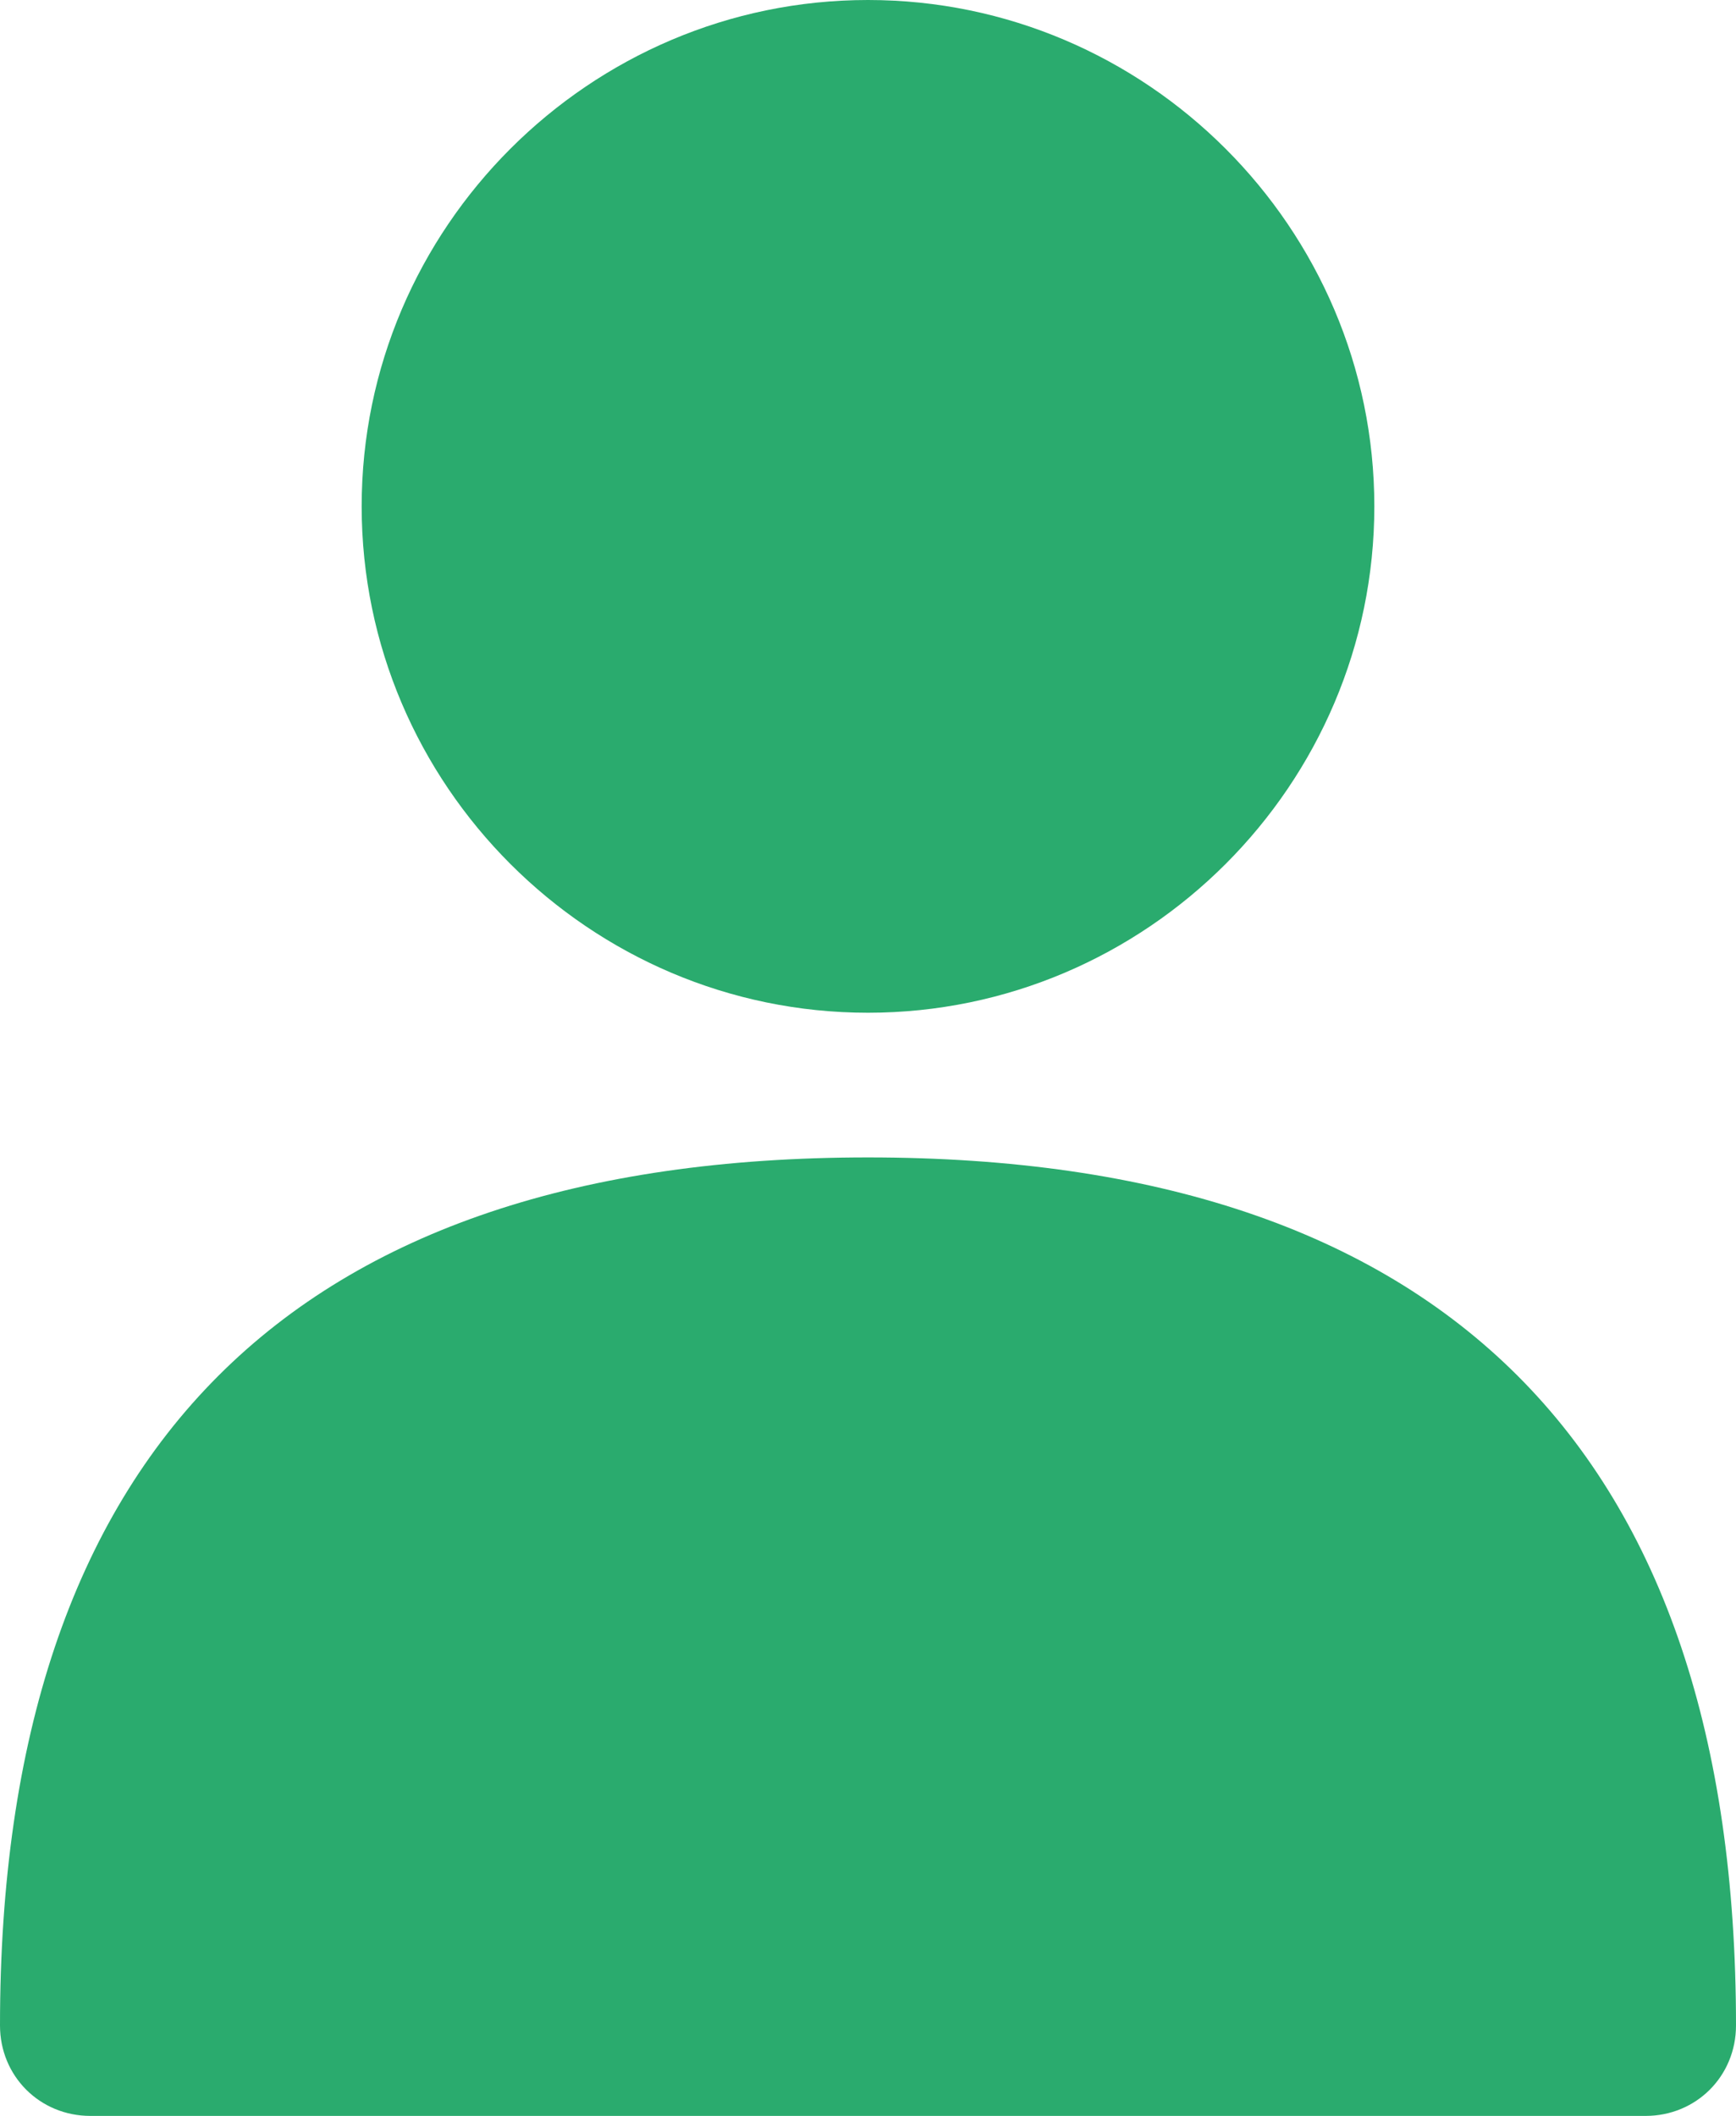 <svg xmlns="http://www.w3.org/2000/svg" viewBox="0 0 48 58.5" xml:space="preserve"><path d="M24 0c7.7 0 14 6.3 14 14s-6.3 14-14 14-14-6.3-14-14S16.3 0 24 0zm0 32C8.1 32 0 40.1 0 56c0 1.4 1.1 2.5 2.5 2.5h43c1.4 0 2.5-1.1 2.5-2.5 0-15.9-8.1-24-24-24z" fill="#2aab6e"/></svg>